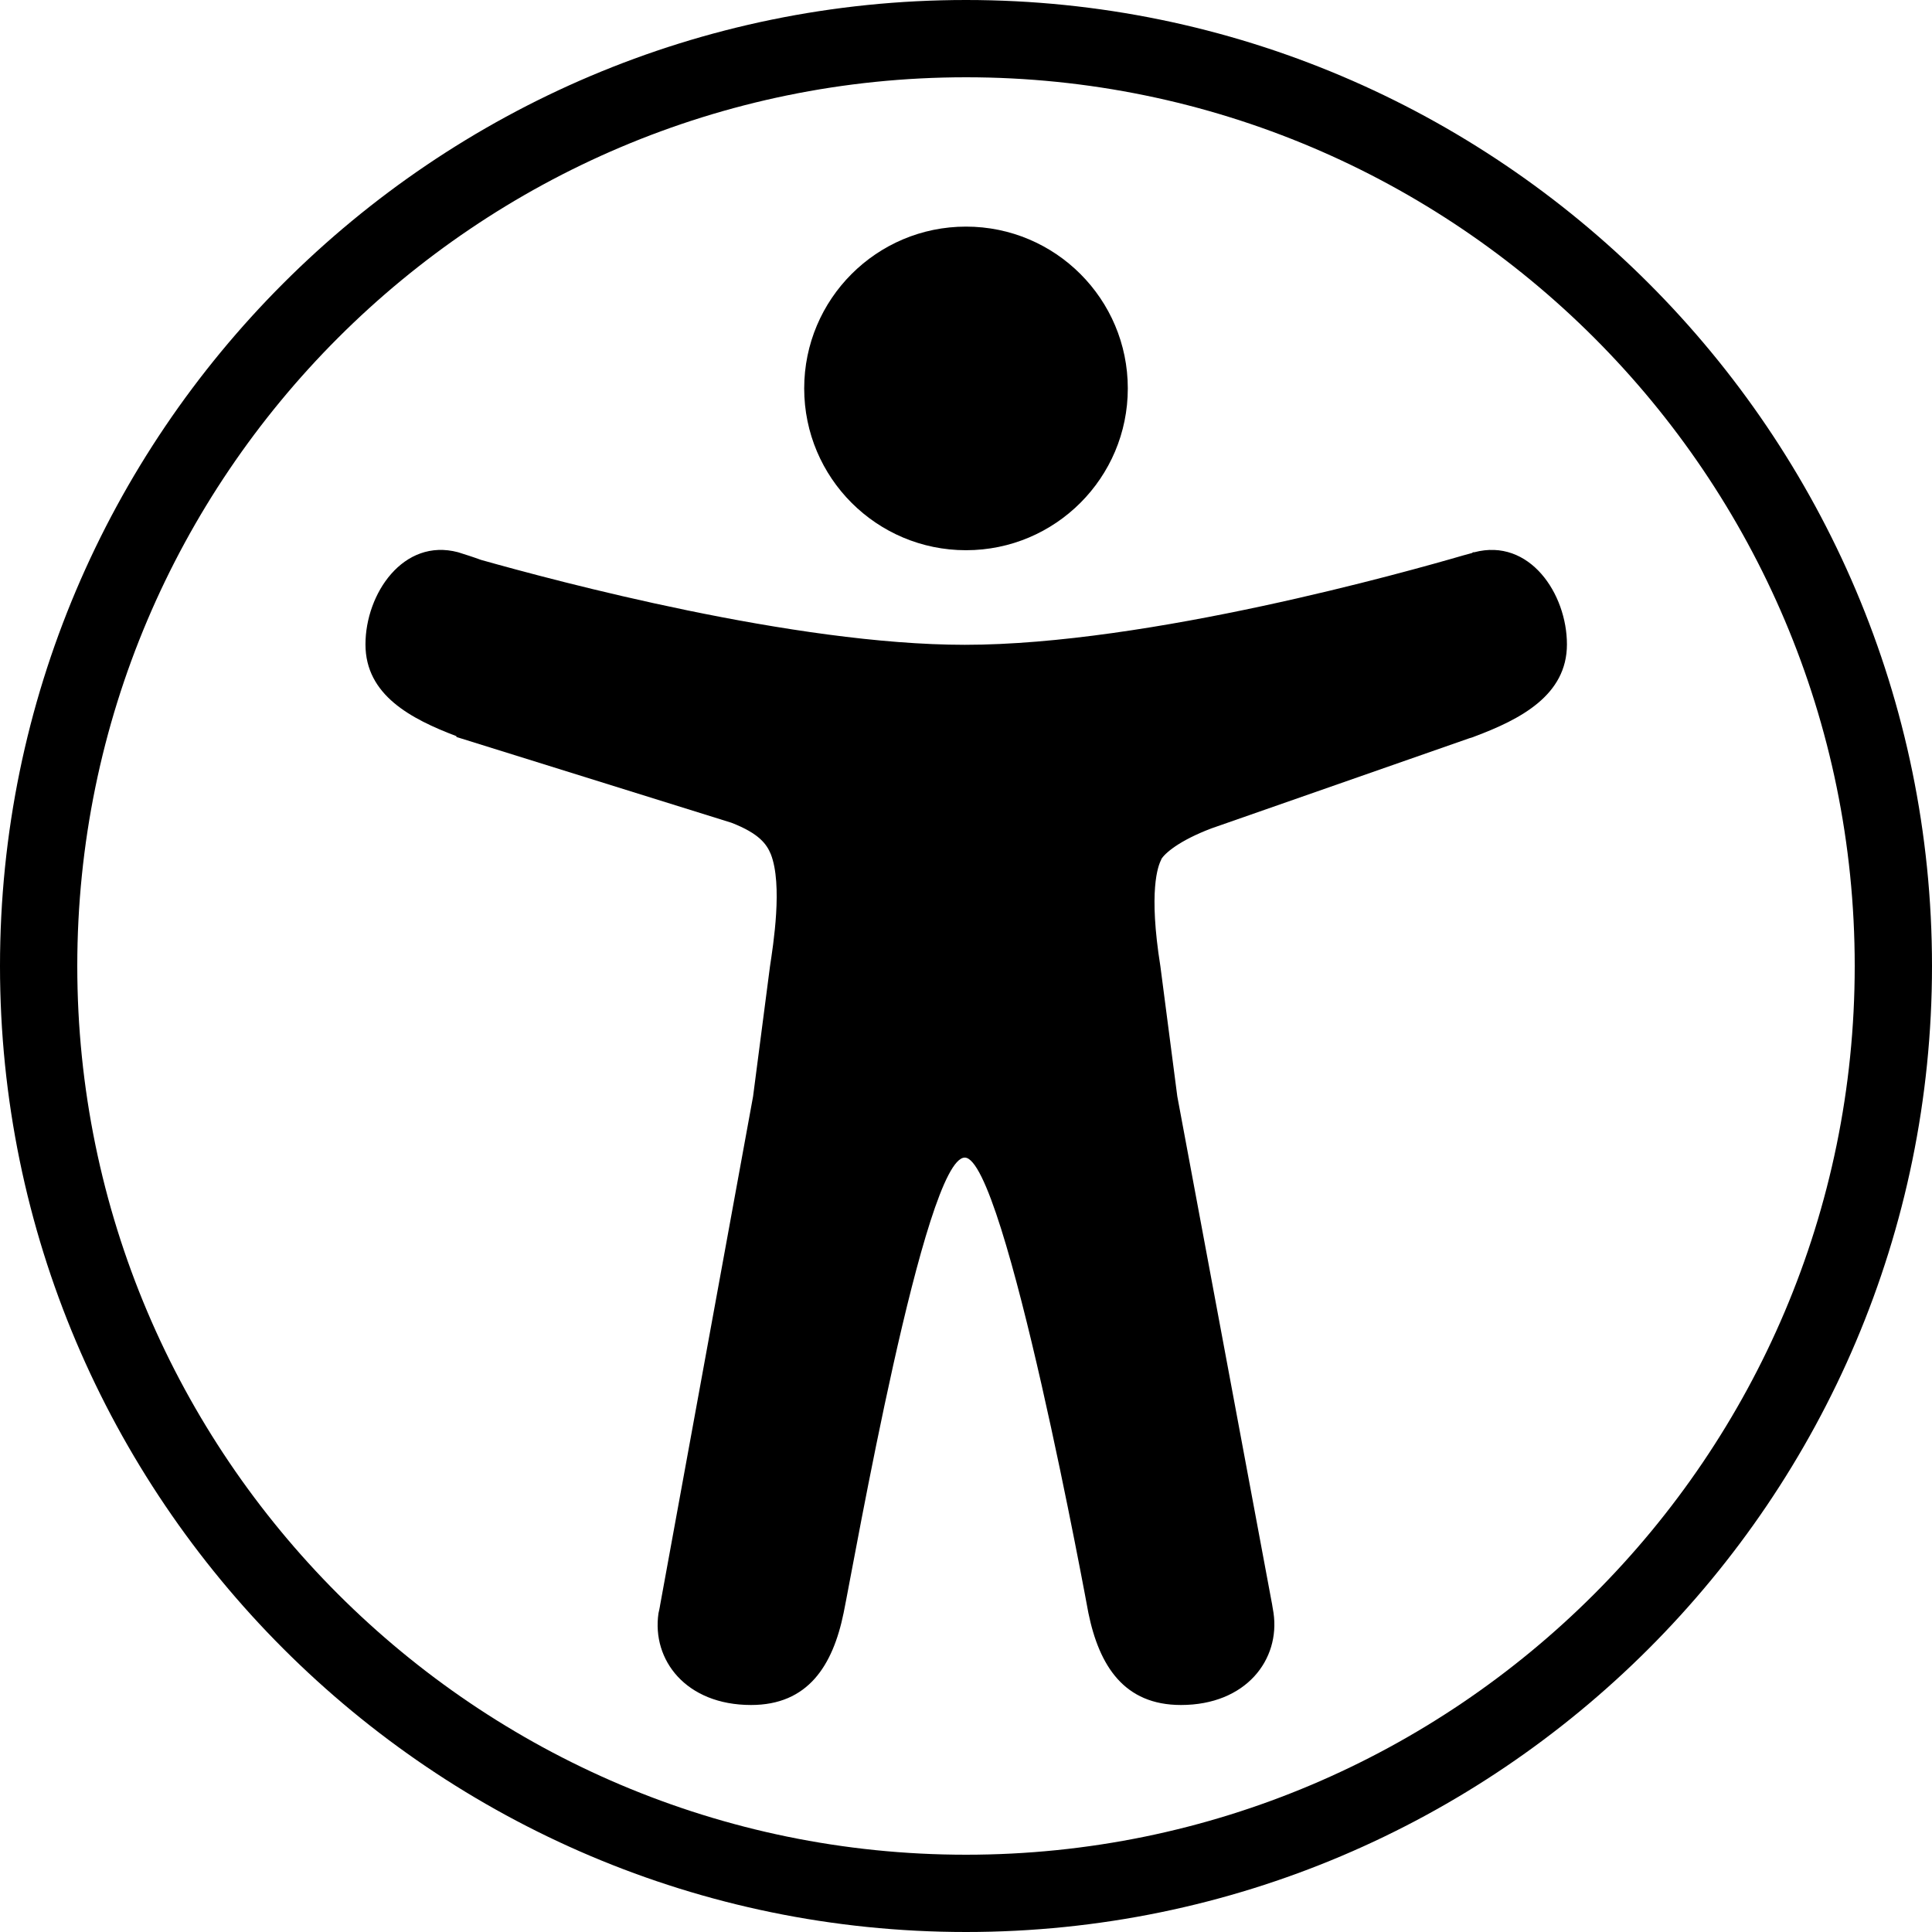 <?xml version="1.0" encoding="UTF-8"?>
<svg id="accessibility" xmlns="http://www.w3.org/2000/svg" viewBox="0 0 48 48">
  <path class="c" d="m24,13.67c-2.22,0-4.02-1.8-4.02-4.02s1.8-4.02,4.02-4.02,4.02,1.8,4.02,4.02c0,2.22-1.8,4.02-4.02,4.02Z" style="fill:#000;"/>
  <path class="c" d="m36.63,13.72h-.03s-.03.02-.03.02c-.07.02-.14.04-.22.06-1.34.39-7.82,2.22-12.38,2.22-4.24,0-10.14-1.58-12.02-2.11-.19-.07-.38-.13-.57-.19-1.36-.36-2.3,1.03-2.3,2.29s1.13,1.85,2.26,2.28v.02l6.83,2.13c.7.27.88.54.98.78.3.76.06,2.26-.02,2.79l-.42,3.23-2.31,12.64s-.01.07-.02.11l-.02.09c-.17,1.16.68,2.28,2.3,2.28,1.41,0,2.03-.97,2.3-2.29s2.01-11.31,3.01-11.31,3.07,11.31,3.07,11.31c.27,1.32.89,2.29,2.3,2.29,1.62,0,2.47-1.13,2.3-2.29-.02-.1-.03-.2-.05-.29l-2.34-12.54-.42-3.23c-.3-1.88-.06-2.5.02-2.65,0,0,0,0,0-.01.08-.14.43-.46,1.25-.77l6.41-2.24s.08-.02.12-.04c1.15-.43,2.3-1.03,2.3-2.29s-.93-2.65-2.3-2.29h0Z" style="fill:#000;"/>
  <path class="b" d="m24,48C10.77,48,0,37.23,0,24S10.77,0,24,0s24,10.77,24,24-10.77,24-24,24Zm0-46.08C11.83,1.92,1.92,11.83,1.92,24s9.91,22.08,22.08,22.08,22.08-9.9,22.08-22.08S36.18,1.92,24,1.92Z" style="fill:#000;"/>
</svg>